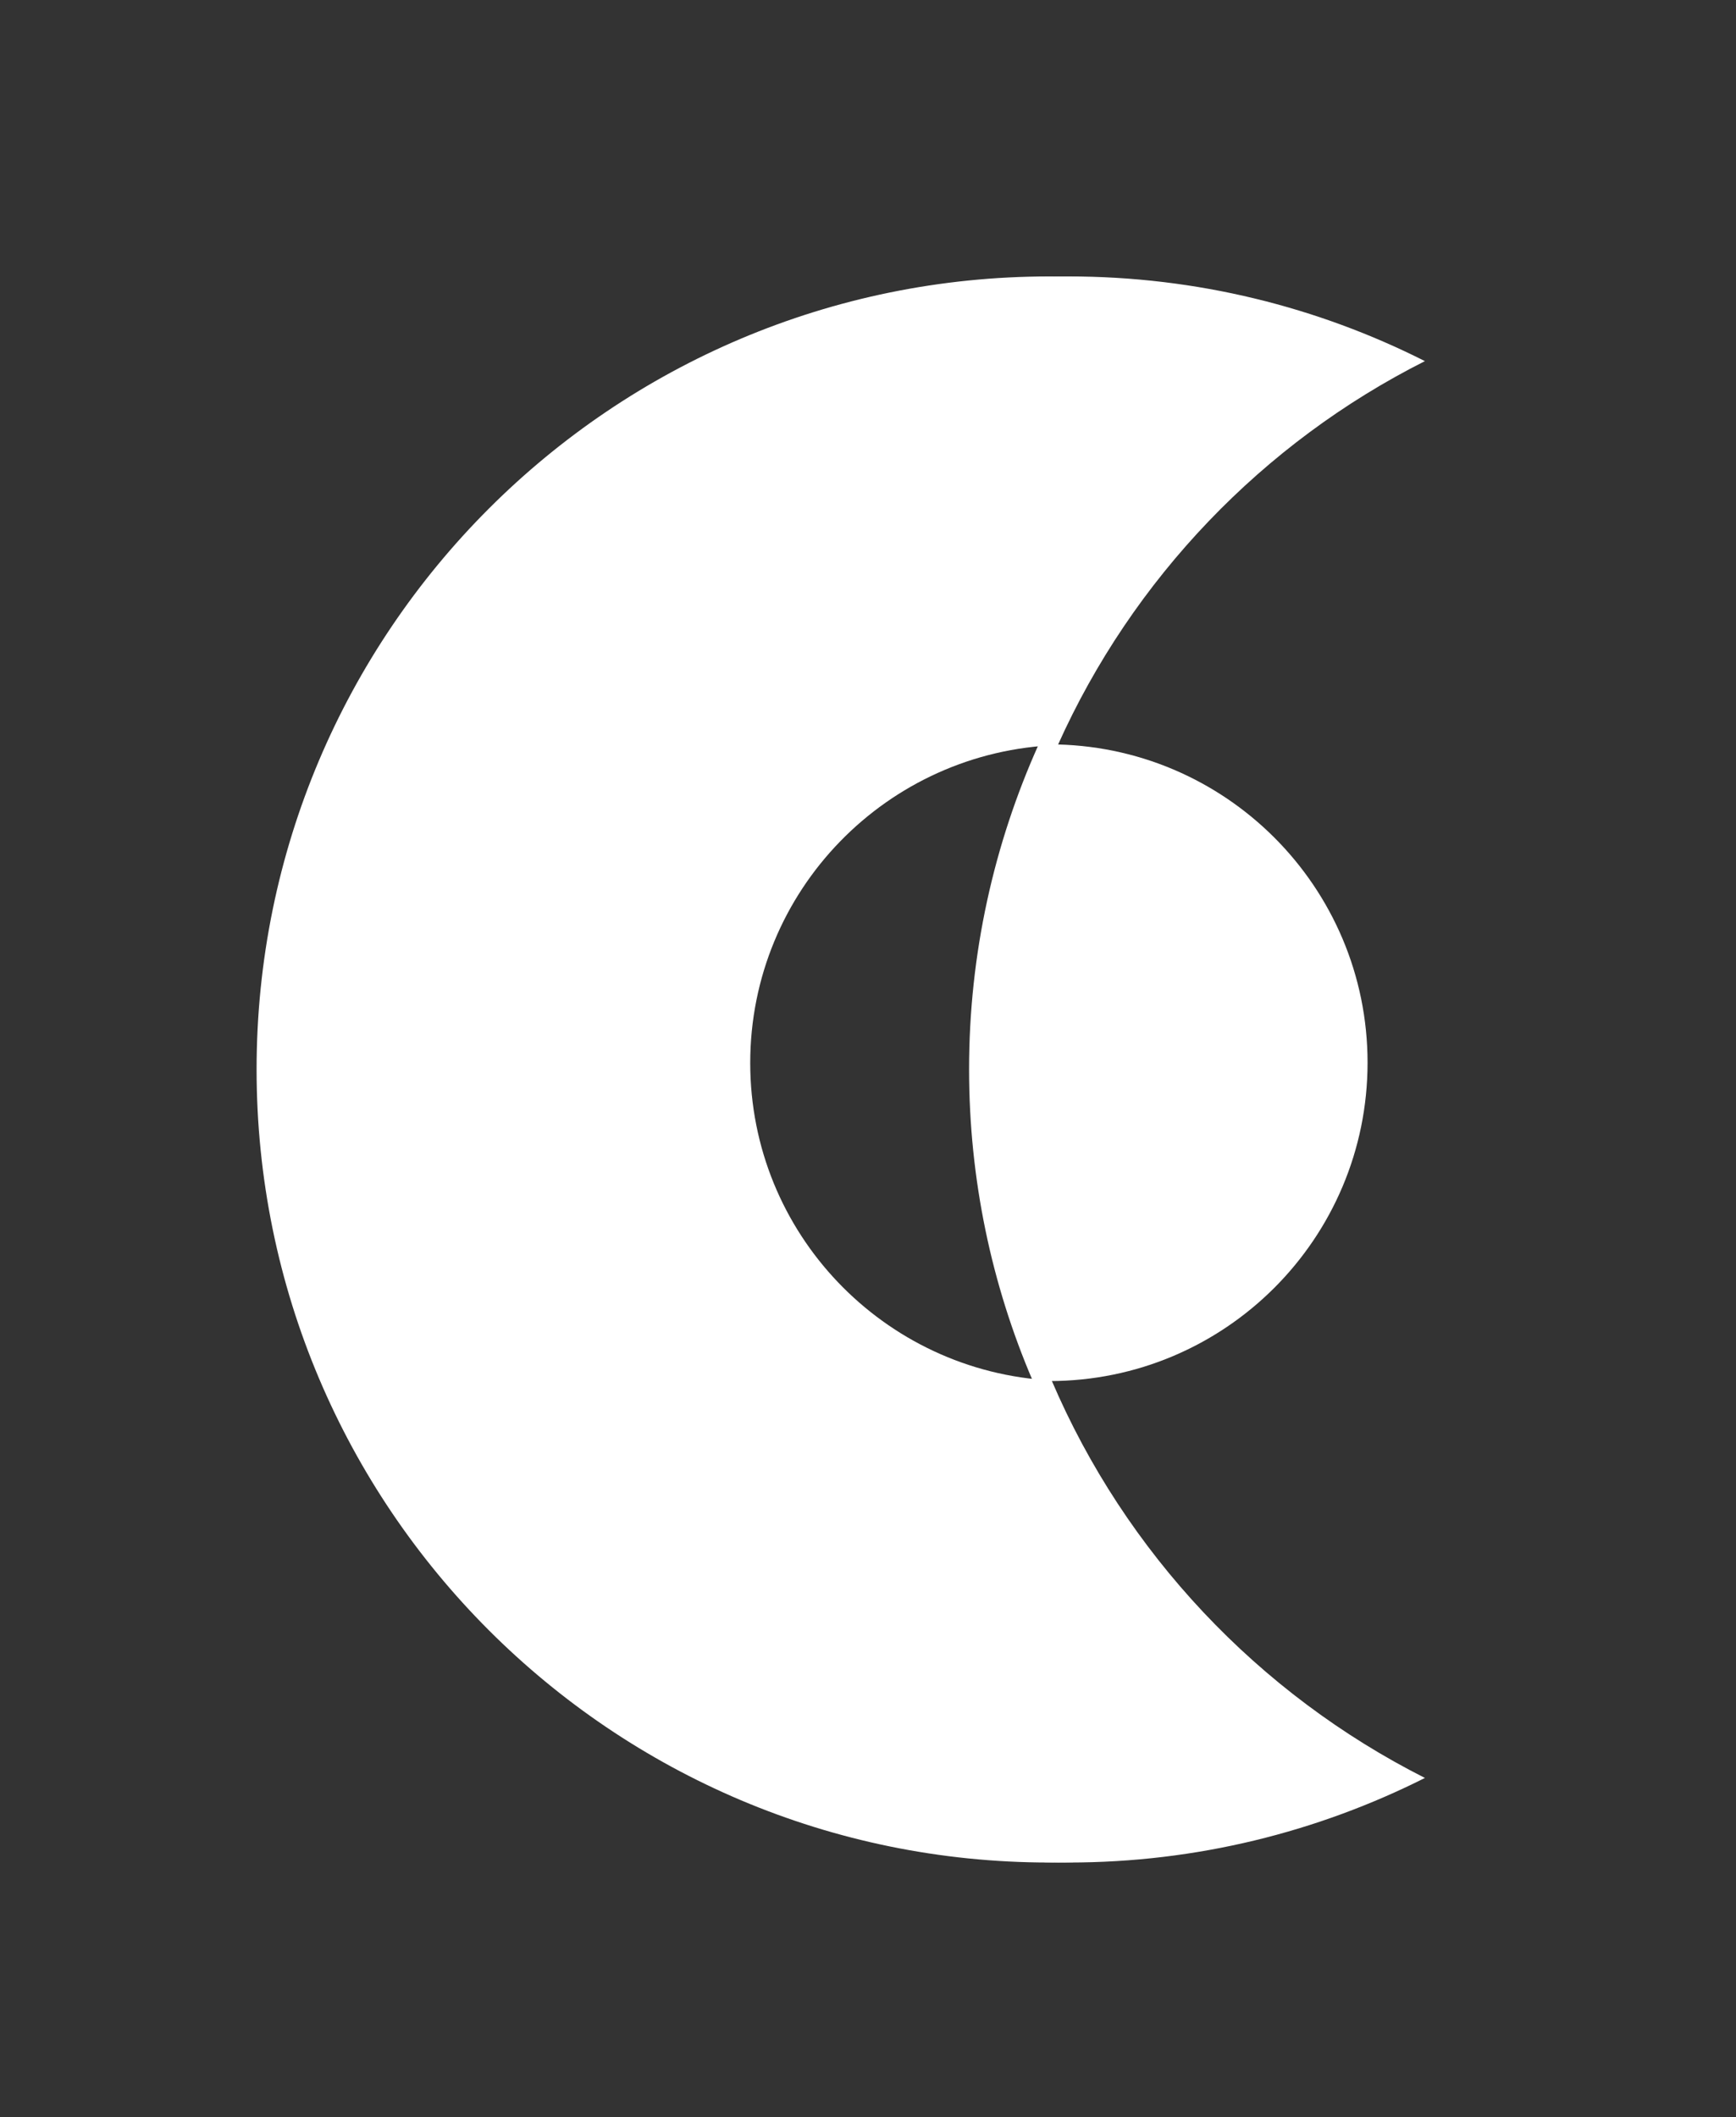 <?xml version="1.0" encoding="utf-8"?>
<!-- Generator: Adobe Illustrator 16.0.0, SVG Export Plug-In . SVG Version: 6.00 Build 0)  -->
<!DOCTYPE svg PUBLIC "-//W3C//DTD SVG 1.1//EN" "http://www.w3.org/Graphics/SVG/1.1/DTD/svg11.dtd">
<svg version="1.1" xmlns="http://www.w3.org/2000/svg" xmlns:xlink="http://www.w3.org/1999/xlink" x="0px" y="0px" width="76px"
	 height="92.667px" viewBox="0 0 76 92.667" enable-background="new 0 0 76 92.667" xml:space="preserve">
<rect x="0" y="0" width="76" height="92.667" fill="#333333" stroke="none"/>
<g id="Layer_2" display="none">
	<rect x="-3" y="-5.333" display="inline" fill="#C62327" width="393.333" height="108"/>
</g>
<g id="Layer_1">
	<path fill="#FFFFFF" d="M46.04,60.422c-7.35-0.383-13.196-6.45-13.196-13.897c0-7.537,5.987-13.661,13.468-13.915
		c3.265-7.276,8.964-13.224,16.069-16.804c-4.692-2.368-9.988-3.707-15.598-3.707c-19.173,0-34.712,15.537-34.712,34.709
		c0,19.167,15.539,34.713,34.712,34.713c5.61,0,10.906-1.343,15.598-3.702C55.089,74.136,49.265,67.969,46.04,60.422z"/>
	<path fill="#FFFFFF" d="M45.205,60.422c-7.354-0.383-13.199-6.45-13.199-13.897c0-7.537,5.987-13.661,13.466-13.915
		c3.268-7.276,8.966-13.224,16.071-16.804c-4.693-2.368-9.986-3.707-15.6-3.707c-19.172,0-34.71,15.537-34.71,34.709
		c0,19.167,15.538,34.713,34.71,34.713c5.613,0,10.906-1.343,15.6-3.702C54.25,74.136,48.424,67.969,45.205,60.422z"/>
	<path fill="#FFFFFF" d="M45.201,60.41c0.244,0.015,0.488,0.038,0.736,0.038c7.695,0,13.933-6.238,13.933-13.937
		c0-7.693-6.238-13.931-13.933-13.931c-0.158,0-0.317,0.017-0.474,0.022c-1.944,4.333-3.038,9.137-3.038,14.199
		C42.425,51.629,43.416,56.234,45.201,60.41z"/>
</g>
</svg>
